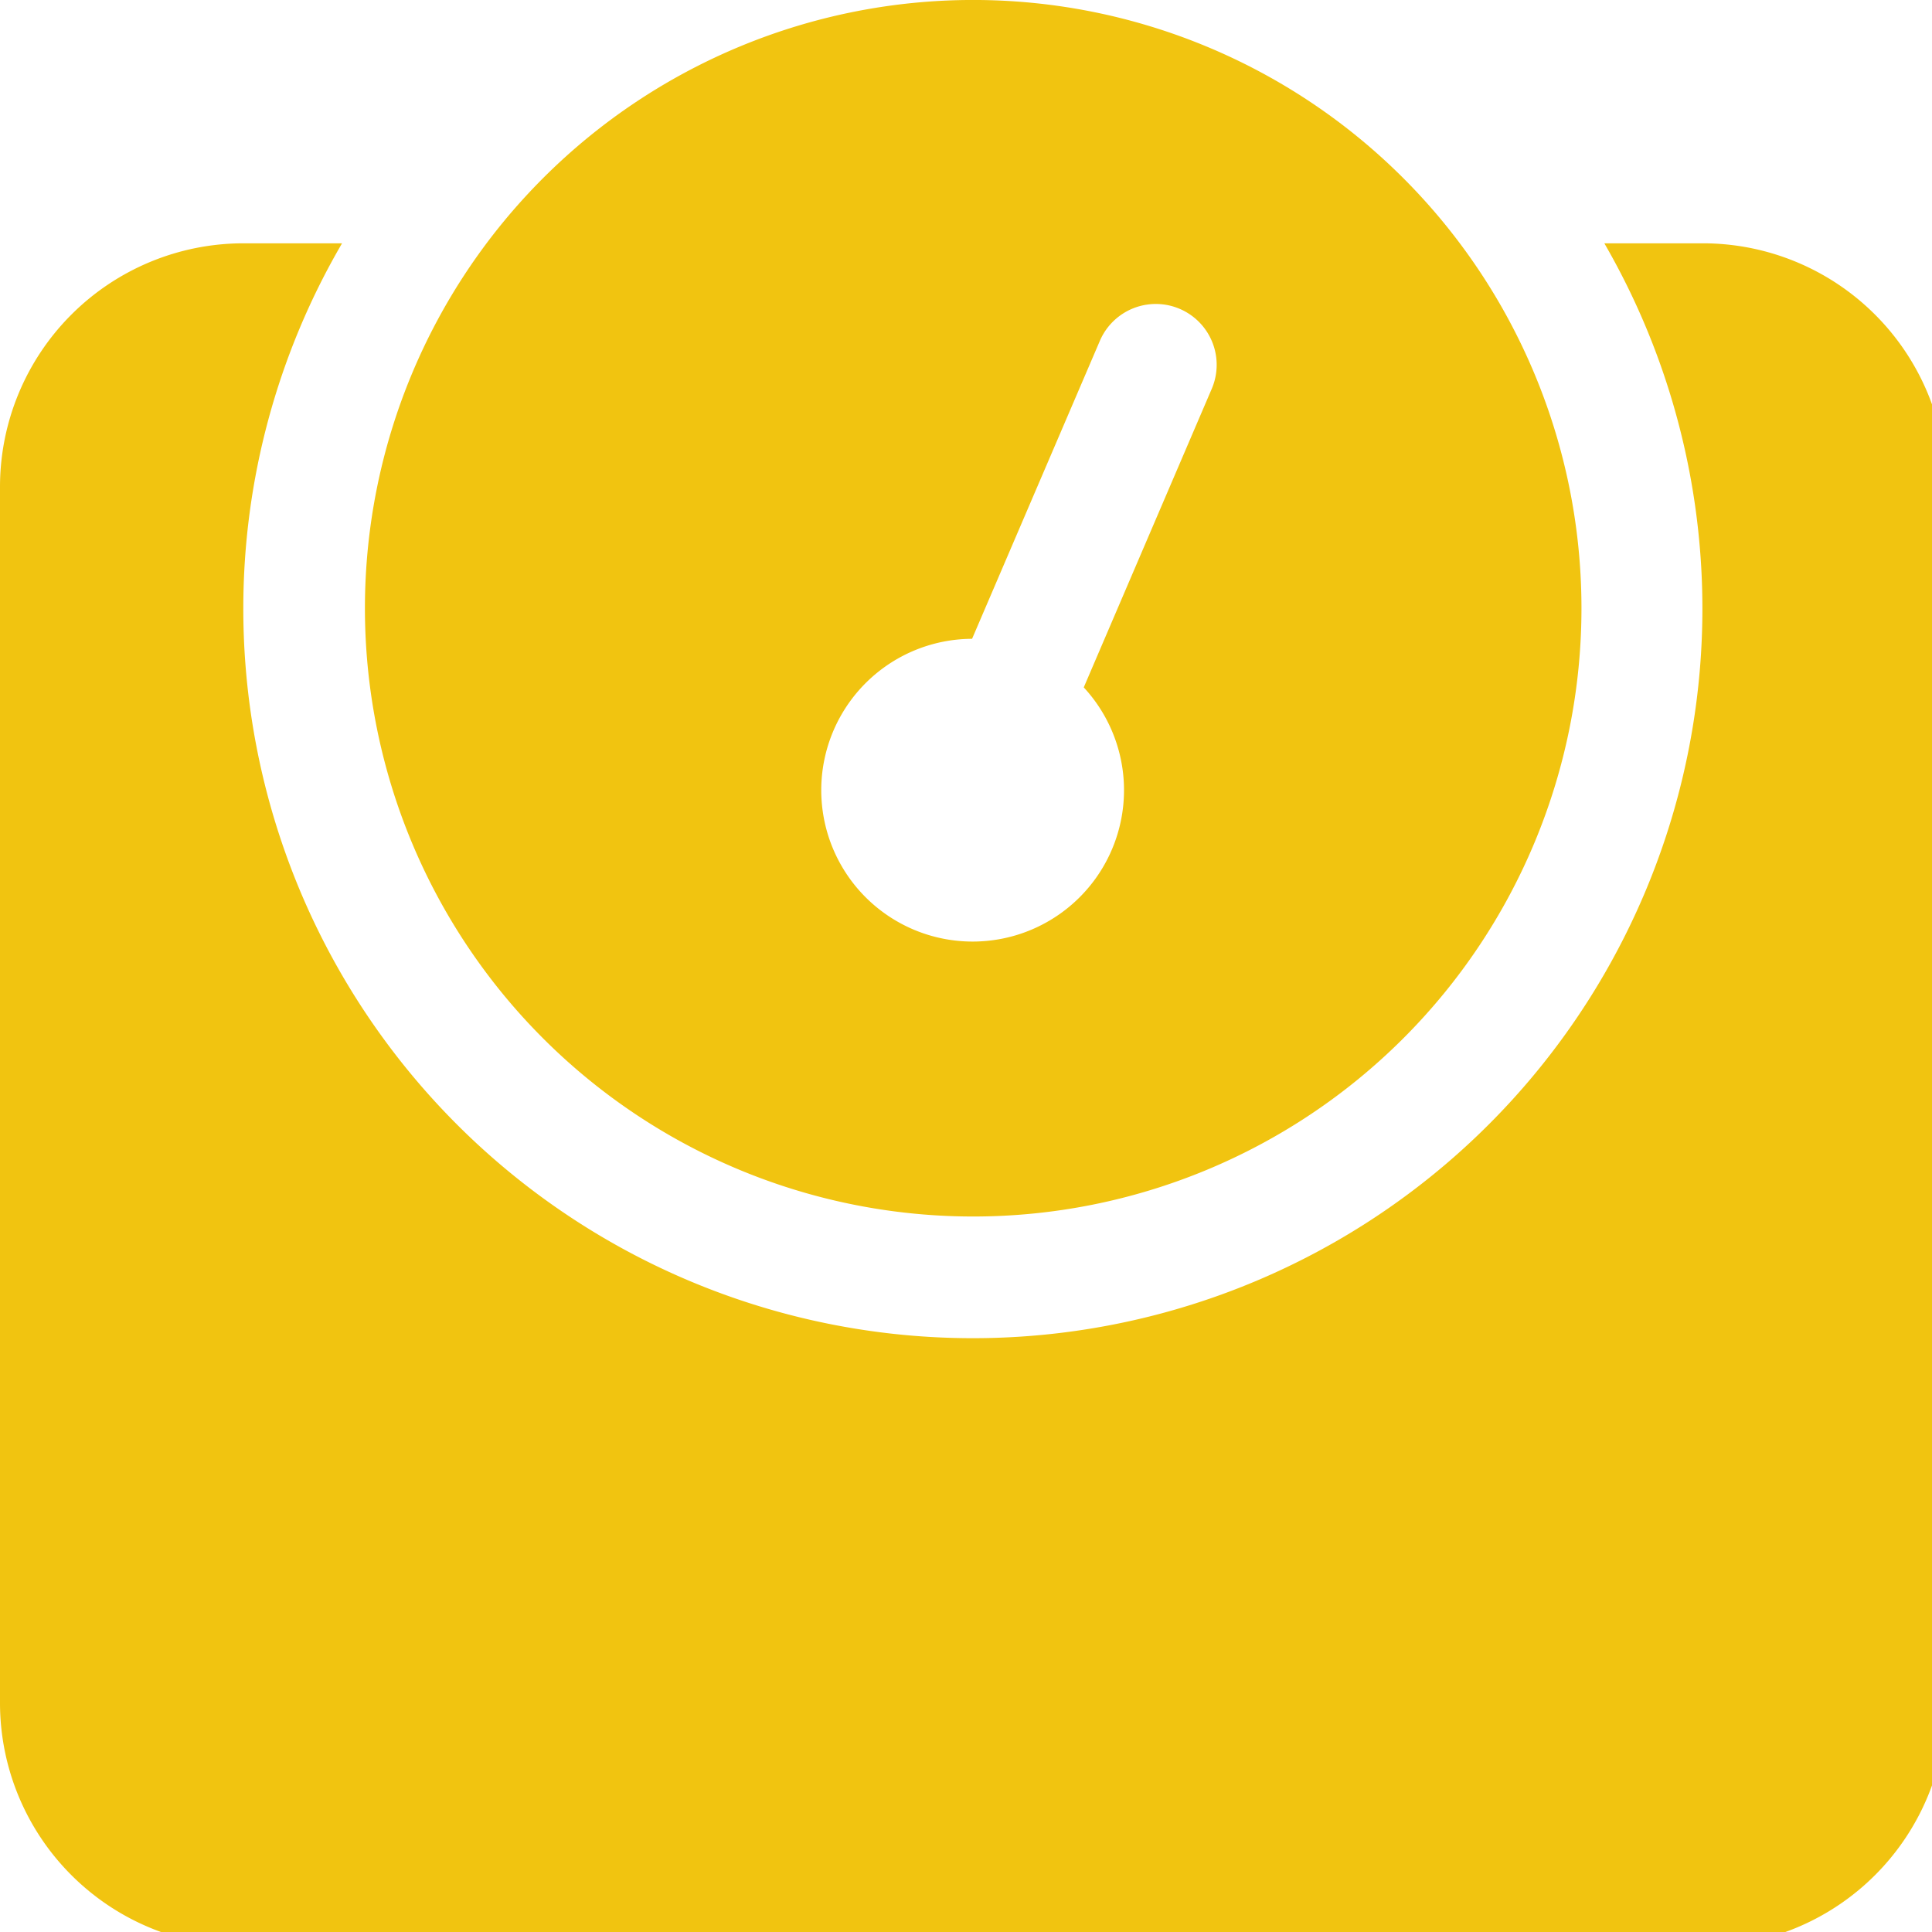 <svg xmlns="http://www.w3.org/2000/svg" xmlns:xlink="http://www.w3.org/1999/xlink" width="62" height="62" viewBox="0 0 62 62"><defs><style>.a{fill:#fff;}.b{clip-path:url(#a);}.c{fill:#f1c410;}</style><clipPath id="a"><rect class="a" width="62" height="62" transform="translate(433 4255)"/></clipPath></defs><g class="b" transform="translate(-433 -4255)"><path class="c" d="M54.655,7.808H51.485A23.412,23.412,0,1,1,7.808,19.52,23.247,23.247,0,0,1,10.977,7.808H7.808A7.817,7.817,0,0,0,0,15.616V54.655a7.817,7.817,0,0,0,7.808,7.808H54.655a7.817,7.817,0,0,0,7.808-7.808V15.616A7.817,7.817,0,0,0,54.655,7.808ZM31.231,39.039a19.52,19.52,0,1,0-19.52-19.52A19.519,19.519,0,0,0,31.231,39.039ZM31.195,20.5l4.1-9.56a1.953,1.953,0,0,1,3.592,1.536l-4.108,9.583A4.858,4.858,0,1,1,31.195,20.5Z" transform="translate(433 4255)"/></g></svg>